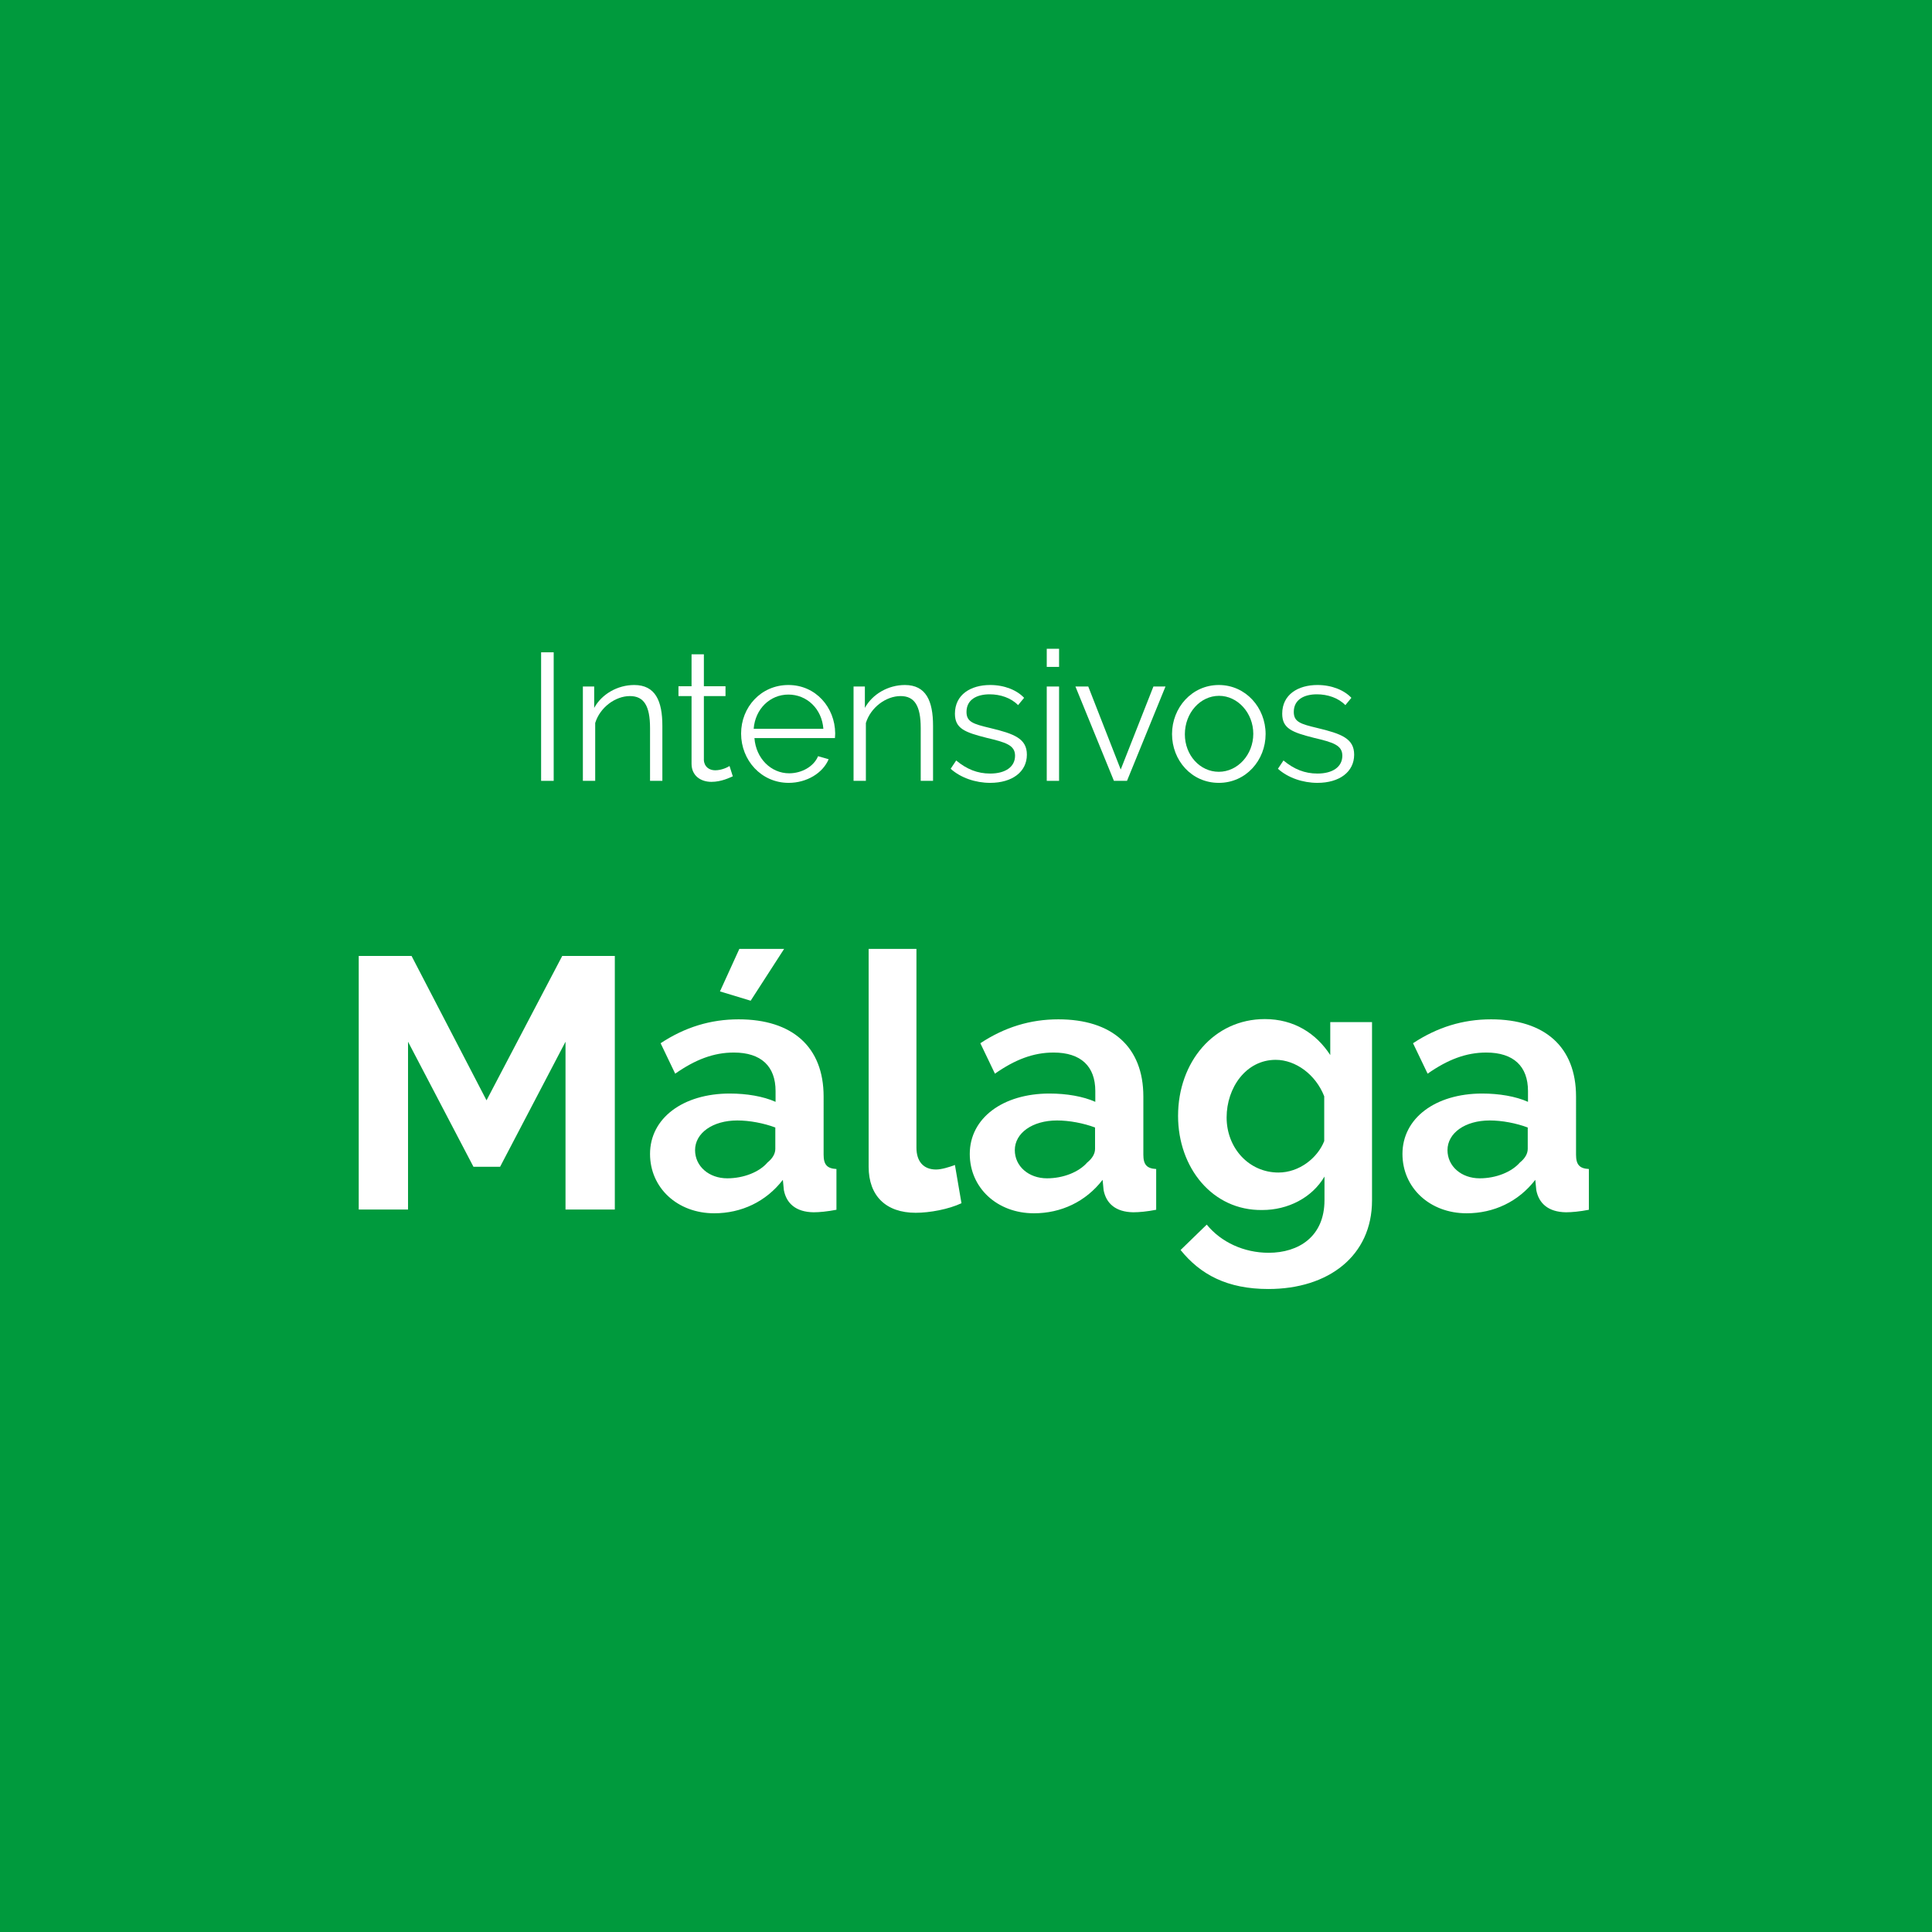 <?xml version="1.0" encoding="utf-8"?>
<!-- Generator: Adobe Illustrator 26.2.1, SVG Export Plug-In . SVG Version: 6.00 Build 0)  -->
<svg version="1.1" id="Capa_1" xmlns="http://www.w3.org/2000/svg" xmlns:xlink="http://www.w3.org/1999/xlink" x="0px" y="0px"
	 viewBox="0 0 768 768" enable-background="new 0 0 768 768" xml:space="preserve">
<g id="Capa_2_00000093882546297037615840000011748813822505643661_">
	<g id="Capa_1-2">
		<rect fill="#009A3D" width="768" height="768"/>
		<g>
			<path fill="#FFFFFF" d="M215.1,310.4v-51.1h5v51.1H215.1z"/>
			<path fill="#FFFFFF" d="M263.3,310.4h-4.9v-21c0-8.9-2.5-12.7-8-12.7c-5.8,0-11.9,4.5-13.8,10.7v23h-4.9v-37.5h4.5v8.5
				c3-5.5,9.3-9.1,15.9-9.1c8.4,0,11.2,6.3,11.2,16.2V310.4z"/>
			<path fill="#FFFFFF" d="M291.3,308.6c-1.2,0.5-4.5,2.2-8.5,2.2c-4.2,0-7.9-2.4-7.9-7.2v-26.9h-5.2v-3.9h5.2v-12.7h4.9v12.7h8.6
				v3.9h-8.6v25.5c0.2,2.7,2.2,4,4.5,4c2.7,0,5.1-1.3,5.7-1.7L291.3,308.6z"/>
			<path fill="#FFFFFF" d="M294.6,291.6c0-10.5,7.9-19.3,18.8-19.3c10.9,0,18.5,8.9,18.6,19.2c0,0.7-0.1,1.7-0.1,1.9h-32
				c0.6,8.1,6.6,14,13.8,14c5,0,9.8-2.7,11.5-6.8l4.2,1.2c-2.3,5.5-8.7,9.4-15.9,9.4C302.6,311.2,294.6,302.2,294.6,291.6z
				 M327.3,289.7c-0.6-8-6.6-13.6-13.9-13.6c-7.3,0-13.2,5.7-13.8,13.6H327.3z"/>
			<path fill="#FFFFFF" d="M370.9,310.4H366v-21c0-8.9-2.5-12.7-8-12.7c-5.8,0-11.9,4.5-13.8,10.7v23h-4.9v-37.5h4.5v8.5
				c3-5.5,9.3-9.1,15.9-9.1c8.4,0,11.2,6.3,11.2,16.2V310.4z"/>
			<path fill="#FFFFFF" d="M377.9,305.6l2.2-3.3c4.2,3.5,8.5,5.2,13.5,5.2c6,0,9.9-2.6,9.9-7.1c0-4.2-3.7-5.3-11.3-7.1
				c-8.7-2.2-12.6-3.7-12.6-9.6c0-7.6,6.3-11.4,14-11.4c5.8,0,10.7,2.1,13.5,5.1l-2.4,2.9c-2.8-2.9-7.1-4.3-11.3-4.3
				c-5.1,0-9.2,2.1-9.2,7c0,4,2.7,4.8,9.4,6.4c9.6,2.3,14.6,4.2,14.6,10.6c0,6.8-5.8,11.2-14.6,11.2
				C387.8,311.2,381.9,309.2,377.9,305.6z"/>
			<path fill="#FFFFFF" d="M416.1,265.1v-7.2h4.9v7.2H416.1z M416.1,310.4v-37.5h4.9v37.5H416.1z"/>
			<path fill="#FFFFFF" d="M442.8,310.4l-15.3-37.5h5.1l12.9,33l13-33h4.8l-15.3,37.5H442.8z"/>
			<path fill="#FFFFFF" d="M465.9,291.8c0-10.5,7.9-19.5,18.6-19.5s18.6,9,18.6,19.5c0,10.4-7.8,19.4-18.6,19.4
				C473.6,311.2,465.9,302.2,465.9,291.8z M484.5,306.8c7.5,0,13.7-6.8,13.7-15.1s-6.2-15.1-13.6-15.1c-7.5,0-13.6,6.8-13.6,15.3
				C471,300.2,477,306.8,484.5,306.8z"/>
			<path fill="#FFFFFF" d="M508,305.6l2.2-3.3c4.2,3.5,8.5,5.2,13.5,5.2c6,0,9.9-2.6,9.9-7.1c0-4.2-3.7-5.3-11.3-7.1
				c-8.7-2.2-12.6-3.7-12.6-9.6c0-7.6,6.3-11.4,14-11.4c5.8,0,10.7,2.1,13.5,5.1l-2.4,2.9c-2.8-2.9-7.1-4.3-11.3-4.3
				c-5.1,0-9.2,2.1-9.2,7c0,4,2.7,4.8,9.4,6.4c9.6,2.3,14.6,4.2,14.6,10.6c0,6.8-5.8,11.2-14.6,11.2
				C517.9,311.2,512,309.2,508,305.6z"/>
			<path fill="#FFFFFF" d="M224.8,480.8v-66.7l-26,49.7h-10.6l-26-49.7v66.7h-19.6V380h21l29.8,57.4l30.1-57.4h20.9v100.8H224.8z"/>
			<path fill="#FFFFFF" d="M258.4,458.7c0-14.2,13.1-24,31.7-24c6.7,0,13.3,1.1,18.2,3.3v-4.3c0-9.8-5.7-15.3-16.6-15.3
				c-8,0-15.3,2.8-23.3,8.4l-5.8-12.1c9.7-6.4,19.9-9.5,31-9.5c21.3,0,33.8,10.9,33.8,30.7V459c0,4,1.4,5.5,5.1,5.7v16.2
				c-3.6,0.7-6.8,1-9.1,1c-7.1-0.1-10.8-3.6-11.8-8.8l-0.4-4.1c-6.7,8.7-16.5,13.3-27.3,13.3C269.3,482.3,258.4,472.2,258.4,458.7z
				 M305.1,462.1c2-1.6,3.1-3.5,3.1-5.4v-8.5c-4.5-1.7-10.2-2.8-15.1-2.8c-9.8,0-16.8,5-16.8,11.8c0,6.4,5.5,11.2,12.8,11.2
				C295.6,468.4,301.9,465.9,305.1,462.1z M298.4,397.8l-12.2-3.7l7.7-16.9h17.8L298.4,397.8z"/>
			<path fill="#FFFFFF" d="M345.3,377.2h19v79c0,5.5,2.8,8.7,7.8,8.7c2.1,0,5.1-0.9,7.5-1.8l2.6,15.2c-5.1,2.4-12.6,3.8-18.2,3.8
				c-11.8,0-18.7-6.7-18.7-18.3V377.2z"/>
			<path fill="#FFFFFF" d="M385.5,458.7c0-14.2,13.1-24,31.7-24c6.7,0,13.3,1.1,18.2,3.3v-4.3c0-9.8-5.7-15.3-16.6-15.3
				c-8,0-15.3,2.8-23.3,8.4l-5.8-12.1c9.7-6.4,19.9-9.5,31-9.5c21.3,0,33.8,10.9,33.8,30.7V459c0,4,1.4,5.5,5.1,5.7v16.2
				c-3.5,0.7-6.8,1-9.1,1c-7.1-0.1-10.8-3.6-11.8-8.8l-0.4-4.1c-6.7,8.7-16.5,13.3-27.3,13.3C396.4,482.3,385.5,472.2,385.5,458.7z
				 M432.2,462.1c2-1.6,3.1-3.5,3.1-5.4v-8.5c-4.5-1.7-10.2-2.8-15.1-2.8c-9.8,0-16.8,5-16.8,11.8c0,6.4,5.5,11.2,12.8,11.2
				C422.7,468.4,428.9,465.9,432.2,462.1z"/>
			<path fill="#FFFFFF" d="M468.3,443.6c0-21.4,14.2-38.5,34.5-38.5c11.6,0,20.4,5.7,26,14.3v-13.1h16.6v70.9
				c0,22-17.3,35.2-41.2,35.2c-16.3,0-27-5.7-34.9-15.5l10.4-10.1c5.7,7,14.8,11.2,24.6,11.2c11.9,0,22.2-6.4,22.2-20.9v-9.4
				c-5,8.5-14.6,13.3-24.7,13.3C481.9,481.3,468.3,464.1,468.3,443.6z M526.4,453.6v-17.8c-3.4-8.7-11.4-14.5-19.3-14.5
				c-11.8,0-19.5,11.1-19.5,22.9c0,12.2,8.9,21.9,20.6,21.9C516.4,466.1,523.7,460.4,526.4,453.6z"/>
			<path fill="#FFFFFF" d="M557.5,458.7c0-14.2,13.1-24,31.7-24c6.7,0,13.3,1.1,18.2,3.3v-4.3c0-9.8-5.7-15.3-16.6-15.3
				c-8,0-15.3,2.8-23.3,8.4l-5.8-12.1c9.7-6.4,19.9-9.5,31-9.5c21.3,0,33.8,10.9,33.8,30.7V459c0,4,1.4,5.5,5.1,5.7v16.2
				c-3.5,0.7-6.8,1-9.1,1c-7.1-0.1-10.8-3.6-11.8-8.8l-0.4-4.1c-6.7,8.7-16.5,13.3-27.3,13.3C568.4,482.3,557.5,472.2,557.5,458.7z
				 M604.2,462.1c2-1.6,3.1-3.5,3.1-5.4v-8.5c-4.5-1.7-10.2-2.8-15.1-2.8c-9.8,0-16.8,5-16.8,11.8c0,6.4,5.5,11.2,12.8,11.2
				C594.7,468.4,600.9,465.9,604.2,462.1z"/>
		</g>
	</g>
</g>
</svg>
